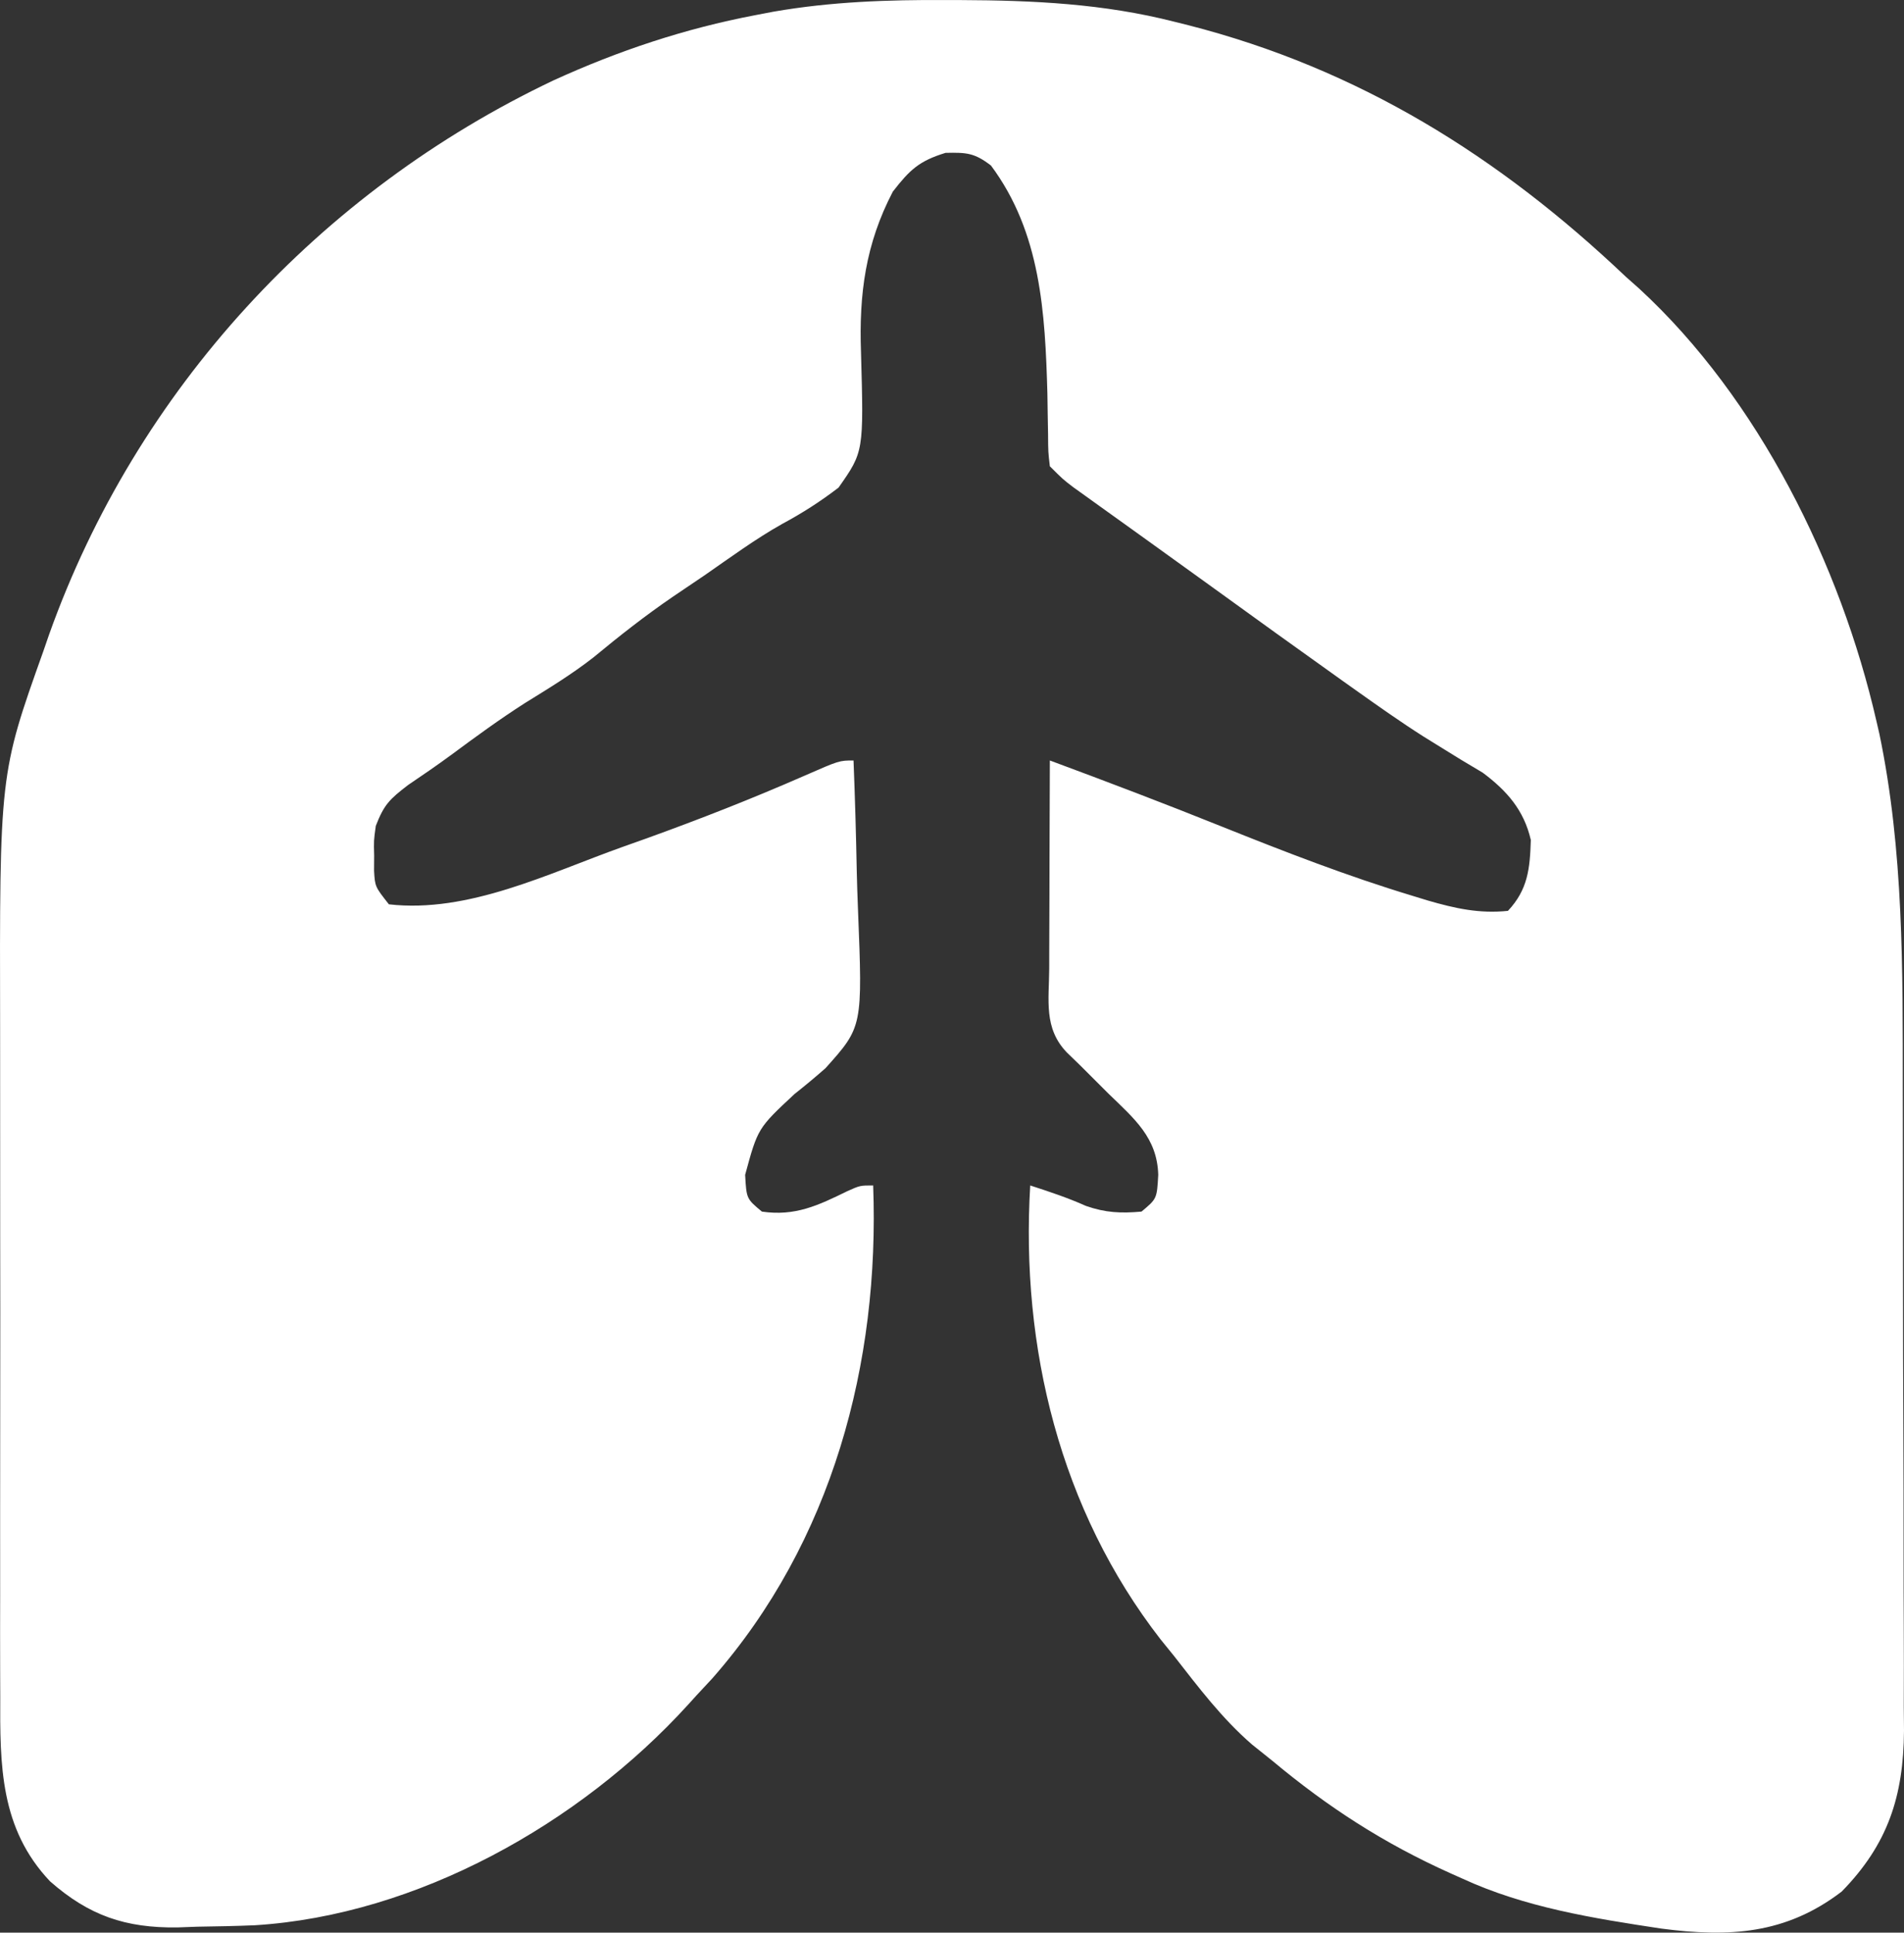 <svg width="200" height="203" viewBox="0 0 200 203" fill="none" xmlns="http://www.w3.org/2000/svg">
<rect x="0" y="0" width="200" height="203" fill="#333333" stroke="none"/>
<path d="M99.409 0.003C99.908 0.004 100.407 0.006 100.92 0.007C108.551 0.039 115.919 0.386 123.34 2.278C123.828 2.399 124.315 2.521 124.818 2.646C142.726 7.226 157.469 16.429 170.771 29.061C171.243 29.48 171.714 29.898 172.2 30.33C184.727 41.872 193.345 59.32 197.108 75.76C197.26 76.417 197.26 76.417 197.415 77.087C199.974 89.379 199.868 101.859 199.873 114.35C199.874 115.887 199.876 117.424 199.88 118.96C199.893 124.338 199.898 129.715 199.897 135.092C199.897 140.082 199.911 145.073 199.933 150.063C199.951 154.374 199.958 158.685 199.957 162.996C199.957 165.559 199.961 168.123 199.975 170.686C199.991 173.539 199.985 176.391 199.977 179.244C199.984 180.082 199.992 180.92 200 181.784C199.949 188.682 198.309 193.724 193.456 198.687C187.574 203.188 181.615 203.507 174.503 202.576C167.366 201.497 160.178 200.358 153.586 197.314C153.181 197.133 152.776 196.953 152.359 196.767C145.378 193.63 139.526 189.854 133.651 184.952C132.598 184.109 132.598 184.109 131.524 183.249C128.355 180.504 125.913 177.258 123.34 173.964C122.869 173.384 122.399 172.803 121.914 172.205C111.343 158.594 107.2 141.513 108.217 124.519C110.207 125.169 112.149 125.806 114.06 126.665C116.121 127.386 117.733 127.458 119.903 127.266C121.525 125.915 121.525 125.915 121.664 123.403C121.558 119.505 119.134 117.49 116.466 114.904C115.463 113.903 114.461 112.901 113.458 111.9C112.999 111.455 112.54 111.011 112.067 110.553C109.613 108.005 110.192 105.07 110.212 101.743C110.213 100.809 110.213 100.809 110.215 99.856C110.219 97.861 110.227 95.867 110.236 93.873C110.239 92.522 110.242 91.172 110.245 89.822C110.253 86.508 110.265 83.194 110.279 79.88C116.347 82.129 122.387 84.427 128.392 86.841C134.974 89.479 141.553 92.034 148.344 94.087C148.891 94.255 149.437 94.422 150 94.594C152.851 95.419 155.401 95.988 158.398 95.675C160.494 93.441 160.708 91.239 160.801 88.231C160.079 85.092 158.282 83.054 155.748 81.162C154.992 80.711 154.236 80.26 153.457 79.794C152.59 79.262 151.725 78.727 150.86 78.19C150.18 77.768 150.18 77.768 149.486 77.338C147.075 75.802 144.746 74.153 142.415 72.498C141.683 71.978 141.683 71.978 140.937 71.448C136.338 68.175 131.76 64.874 127.188 61.563C124.977 59.963 122.762 58.368 120.544 56.778C119.977 56.37 119.409 55.962 118.824 55.542C117.732 54.758 116.639 53.974 115.545 53.191C115.055 52.839 114.565 52.486 114.06 52.123C113.627 51.813 113.195 51.503 112.749 51.184C111.654 50.35 111.654 50.35 110.279 48.977C110.103 47.482 110.103 47.482 110.091 45.623C110.079 44.94 110.066 44.256 110.054 43.552C110.038 42.456 110.038 42.456 110.021 41.337C109.781 32.856 109.337 24.424 104.092 17.386C102.354 16.055 101.528 16.009 99.323 16.056C96.55 16.904 95.564 17.836 93.781 20.133C90.921 25.626 90.223 30.872 90.441 36.999C90.731 47.447 90.731 47.447 88.083 51.217C86.16 52.688 84.299 53.883 82.174 55.026C79.344 56.618 76.726 58.544 74.061 60.394C72.934 61.156 71.807 61.918 70.68 62.679C67.773 64.667 65.041 66.814 62.329 69.059C60.05 70.84 57.607 72.323 55.149 73.844C52.478 75.549 49.939 77.411 47.394 79.295C45.907 80.387 44.398 81.425 42.869 82.456C40.899 83.963 40.336 84.531 39.475 86.748C39.26 88.298 39.26 88.298 39.303 89.881C39.3 90.406 39.296 90.931 39.293 91.472C39.391 93.134 39.391 93.134 40.85 94.989C49.192 95.945 57.617 91.739 65.339 88.98C66.17 88.684 67.001 88.388 67.858 88.083C73.482 86.057 79.02 83.885 84.495 81.485C88.161 79.88 88.161 79.88 89.656 79.88C89.811 83.764 89.922 87.646 89.996 91.533C90.027 92.852 90.069 94.171 90.123 95.489C90.615 107.852 90.615 107.852 86.713 112.2C85.657 113.13 84.576 114.034 83.47 114.904C79.602 118.509 79.602 118.509 78.271 123.403C78.41 125.915 78.41 125.915 80.033 127.266C83.524 127.776 85.94 126.618 89.001 125.12C90.344 124.519 90.344 124.519 91.719 124.519C92.415 143.194 87.432 161.938 74.826 176.293C74.276 176.884 73.725 177.476 73.159 178.085C72.859 178.416 72.558 178.748 72.249 179.09C60.916 191.534 43.86 201.16 26.775 202.227C24.75 202.312 22.727 202.35 20.7 202.379C20.017 202.404 19.333 202.43 18.629 202.456C13.187 202.521 9.37 201.226 5.261 197.617C-0.005 192.063 -0.009 185.409 0.026 178.127C0.023 177.173 0.019 176.219 0.015 175.265C0.006 172.688 0.009 170.111 0.016 167.533C0.021 164.819 0.016 162.105 0.013 159.391C0.009 154.827 0.014 150.263 0.024 145.699C0.035 140.456 0.031 135.213 0.02 129.969C0.011 125.443 0.009 120.916 0.015 116.389C0.018 113.697 0.019 111.005 0.012 108.313C-0.048 81.303 -0.048 81.303 4.546 68.42C4.752 67.825 4.958 67.229 5.17 66.615C14.326 40.961 33.569 20.123 58.106 8.458C64.958 5.325 71.935 3.002 79.345 1.591C79.982 1.469 80.619 1.348 81.275 1.222C87.333 0.173 93.283 -0.029 99.409 0.003Z" fill="white"/>
</svg>
